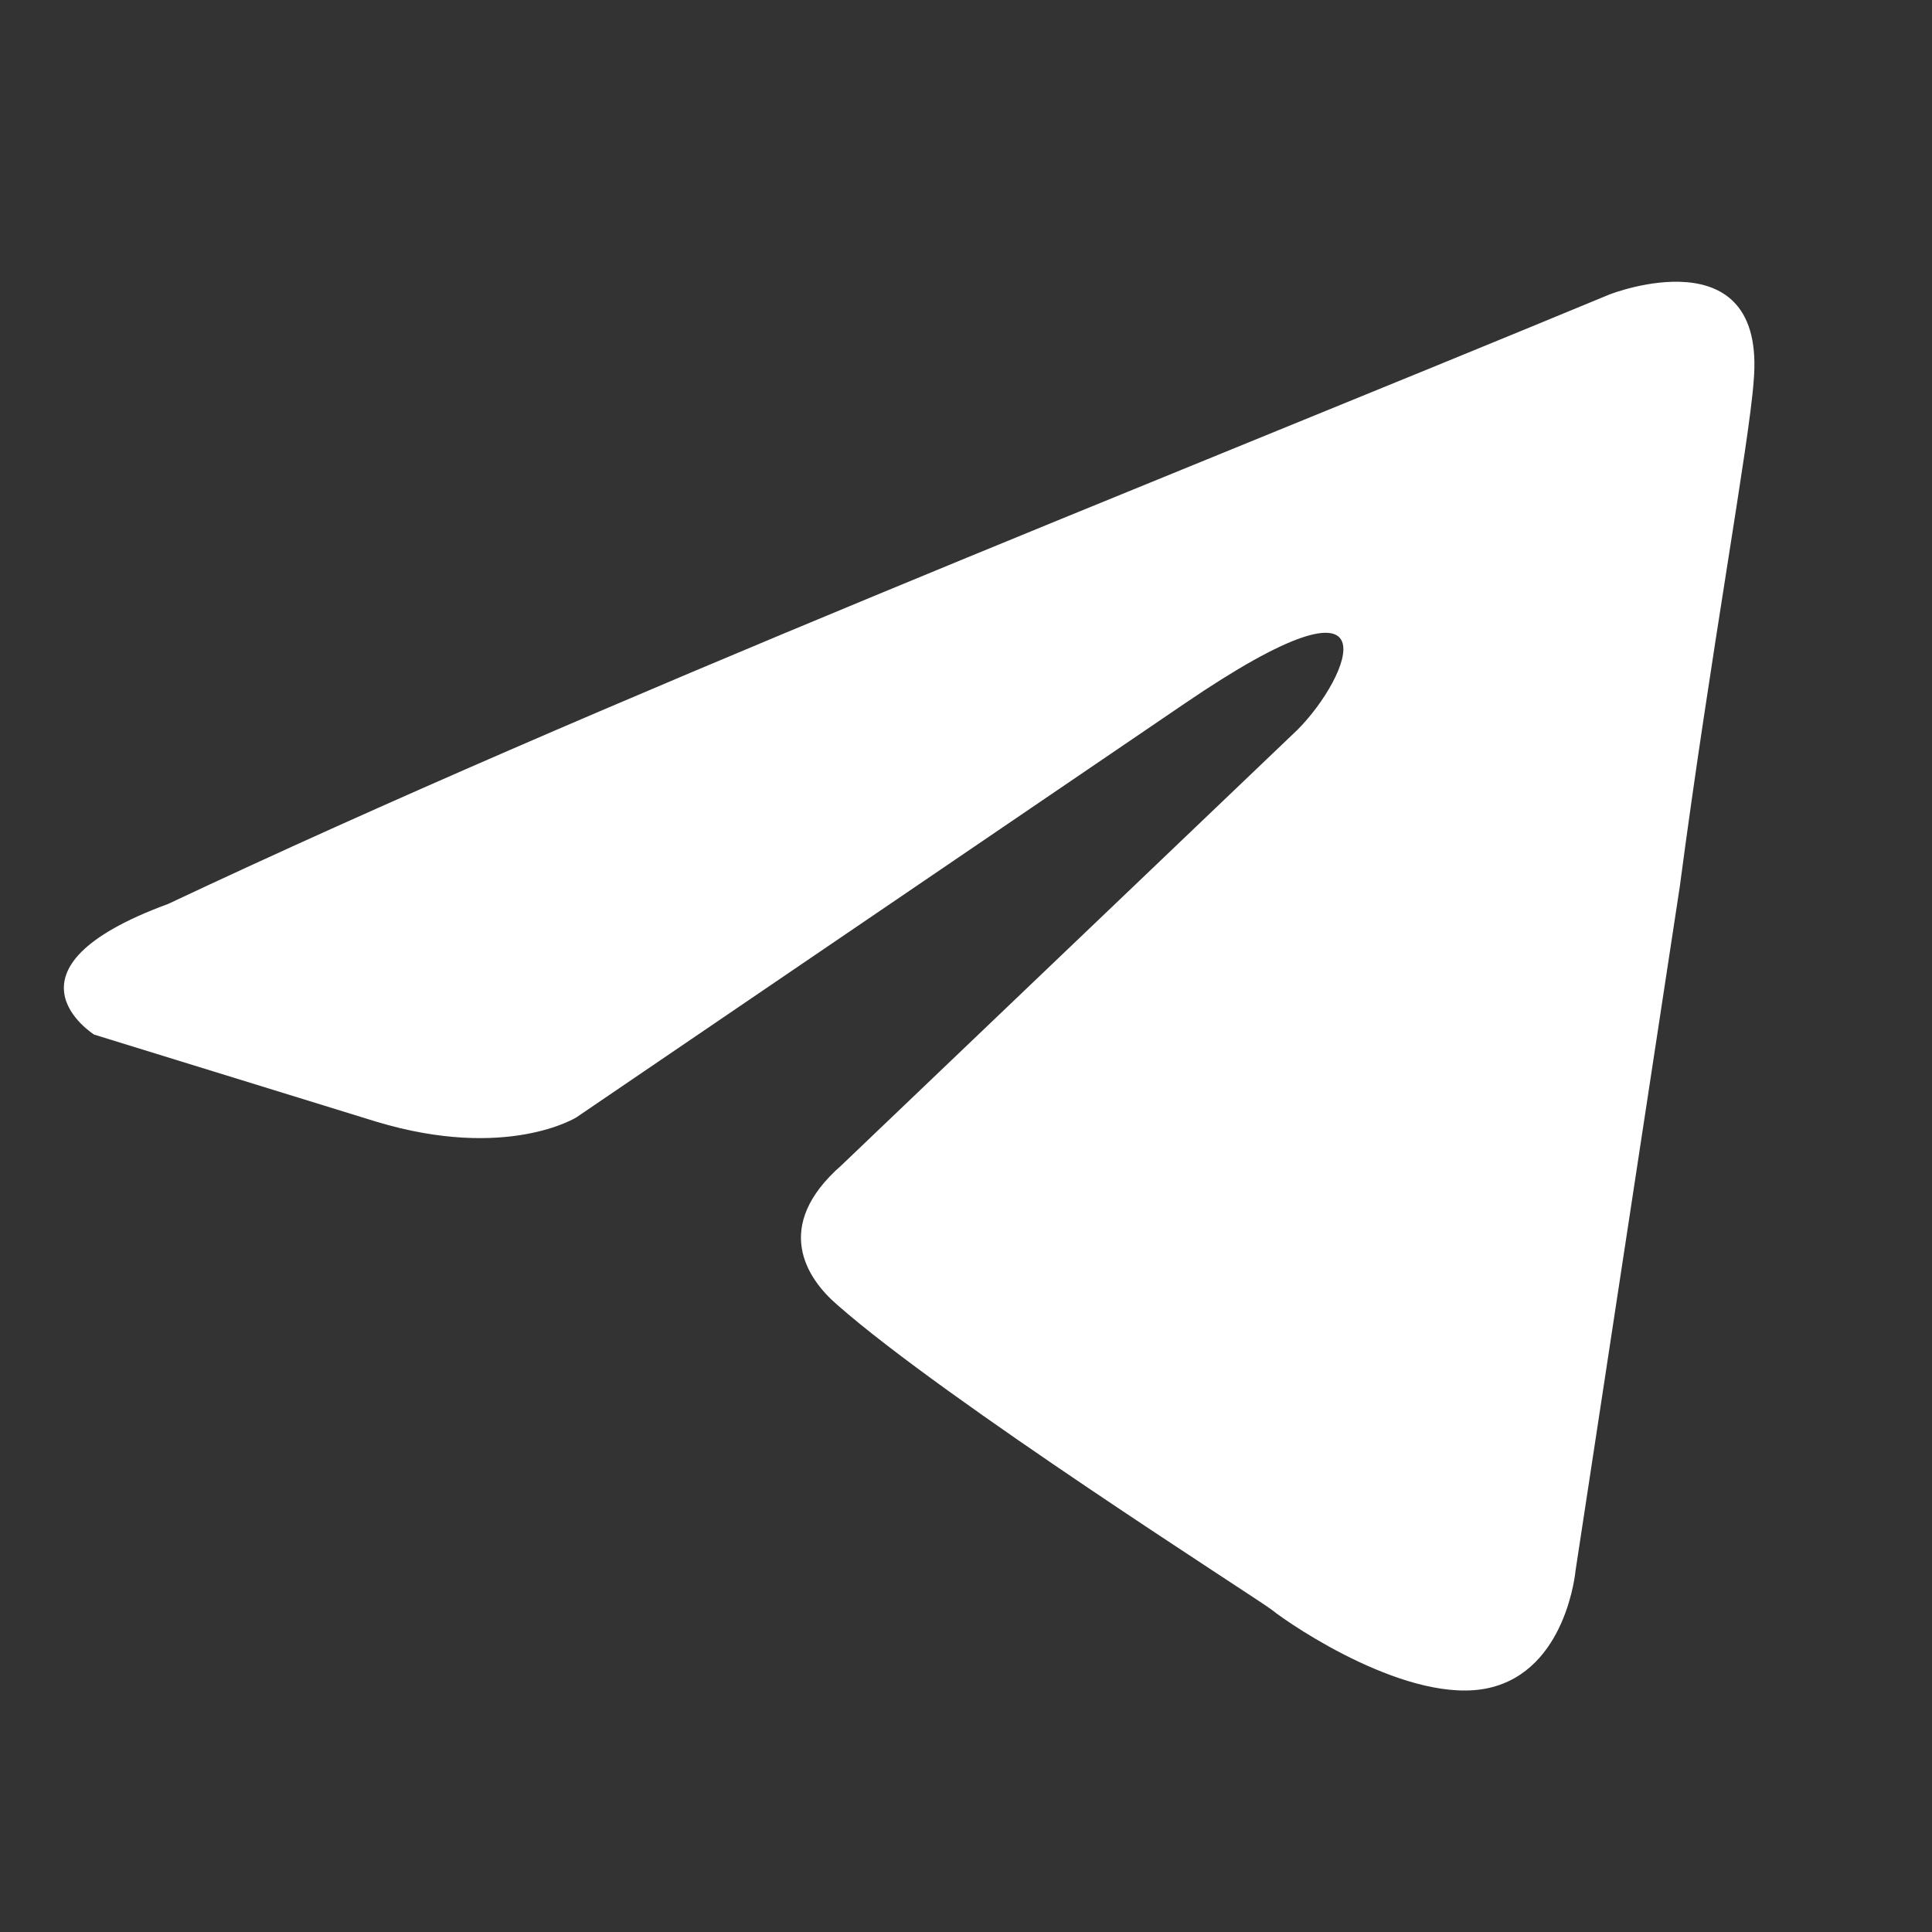 <?xml version="1.0" encoding="UTF-8"?> <svg xmlns="http://www.w3.org/2000/svg" width="35" height="35" viewBox="0 0 35 35" fill="none"><rect x="0" y="0" width="35" height="35" fill="#333333" stroke="none"/> <path d="M29.173 5.329C29.173 5.329 32.006 4.225 31.769 6.907C31.691 8.012 30.983 11.879 30.431 16.061L28.543 28.449C28.543 28.449 28.385 30.264 26.968 30.58C25.552 30.895 23.428 29.475 23.034 29.159C22.719 28.922 17.132 25.371 15.165 23.636C14.614 23.162 13.983 22.215 15.243 21.111L23.506 13.22C24.45 12.273 25.394 10.064 21.46 12.746L10.442 20.242C10.442 20.242 9.183 21.032 6.822 20.322L1.706 18.743C1.706 18.743 -0.182 17.56 3.045 16.376C10.914 12.668 20.594 8.88 29.171 5.329H29.173Z" fill="white"></path> </svg> 